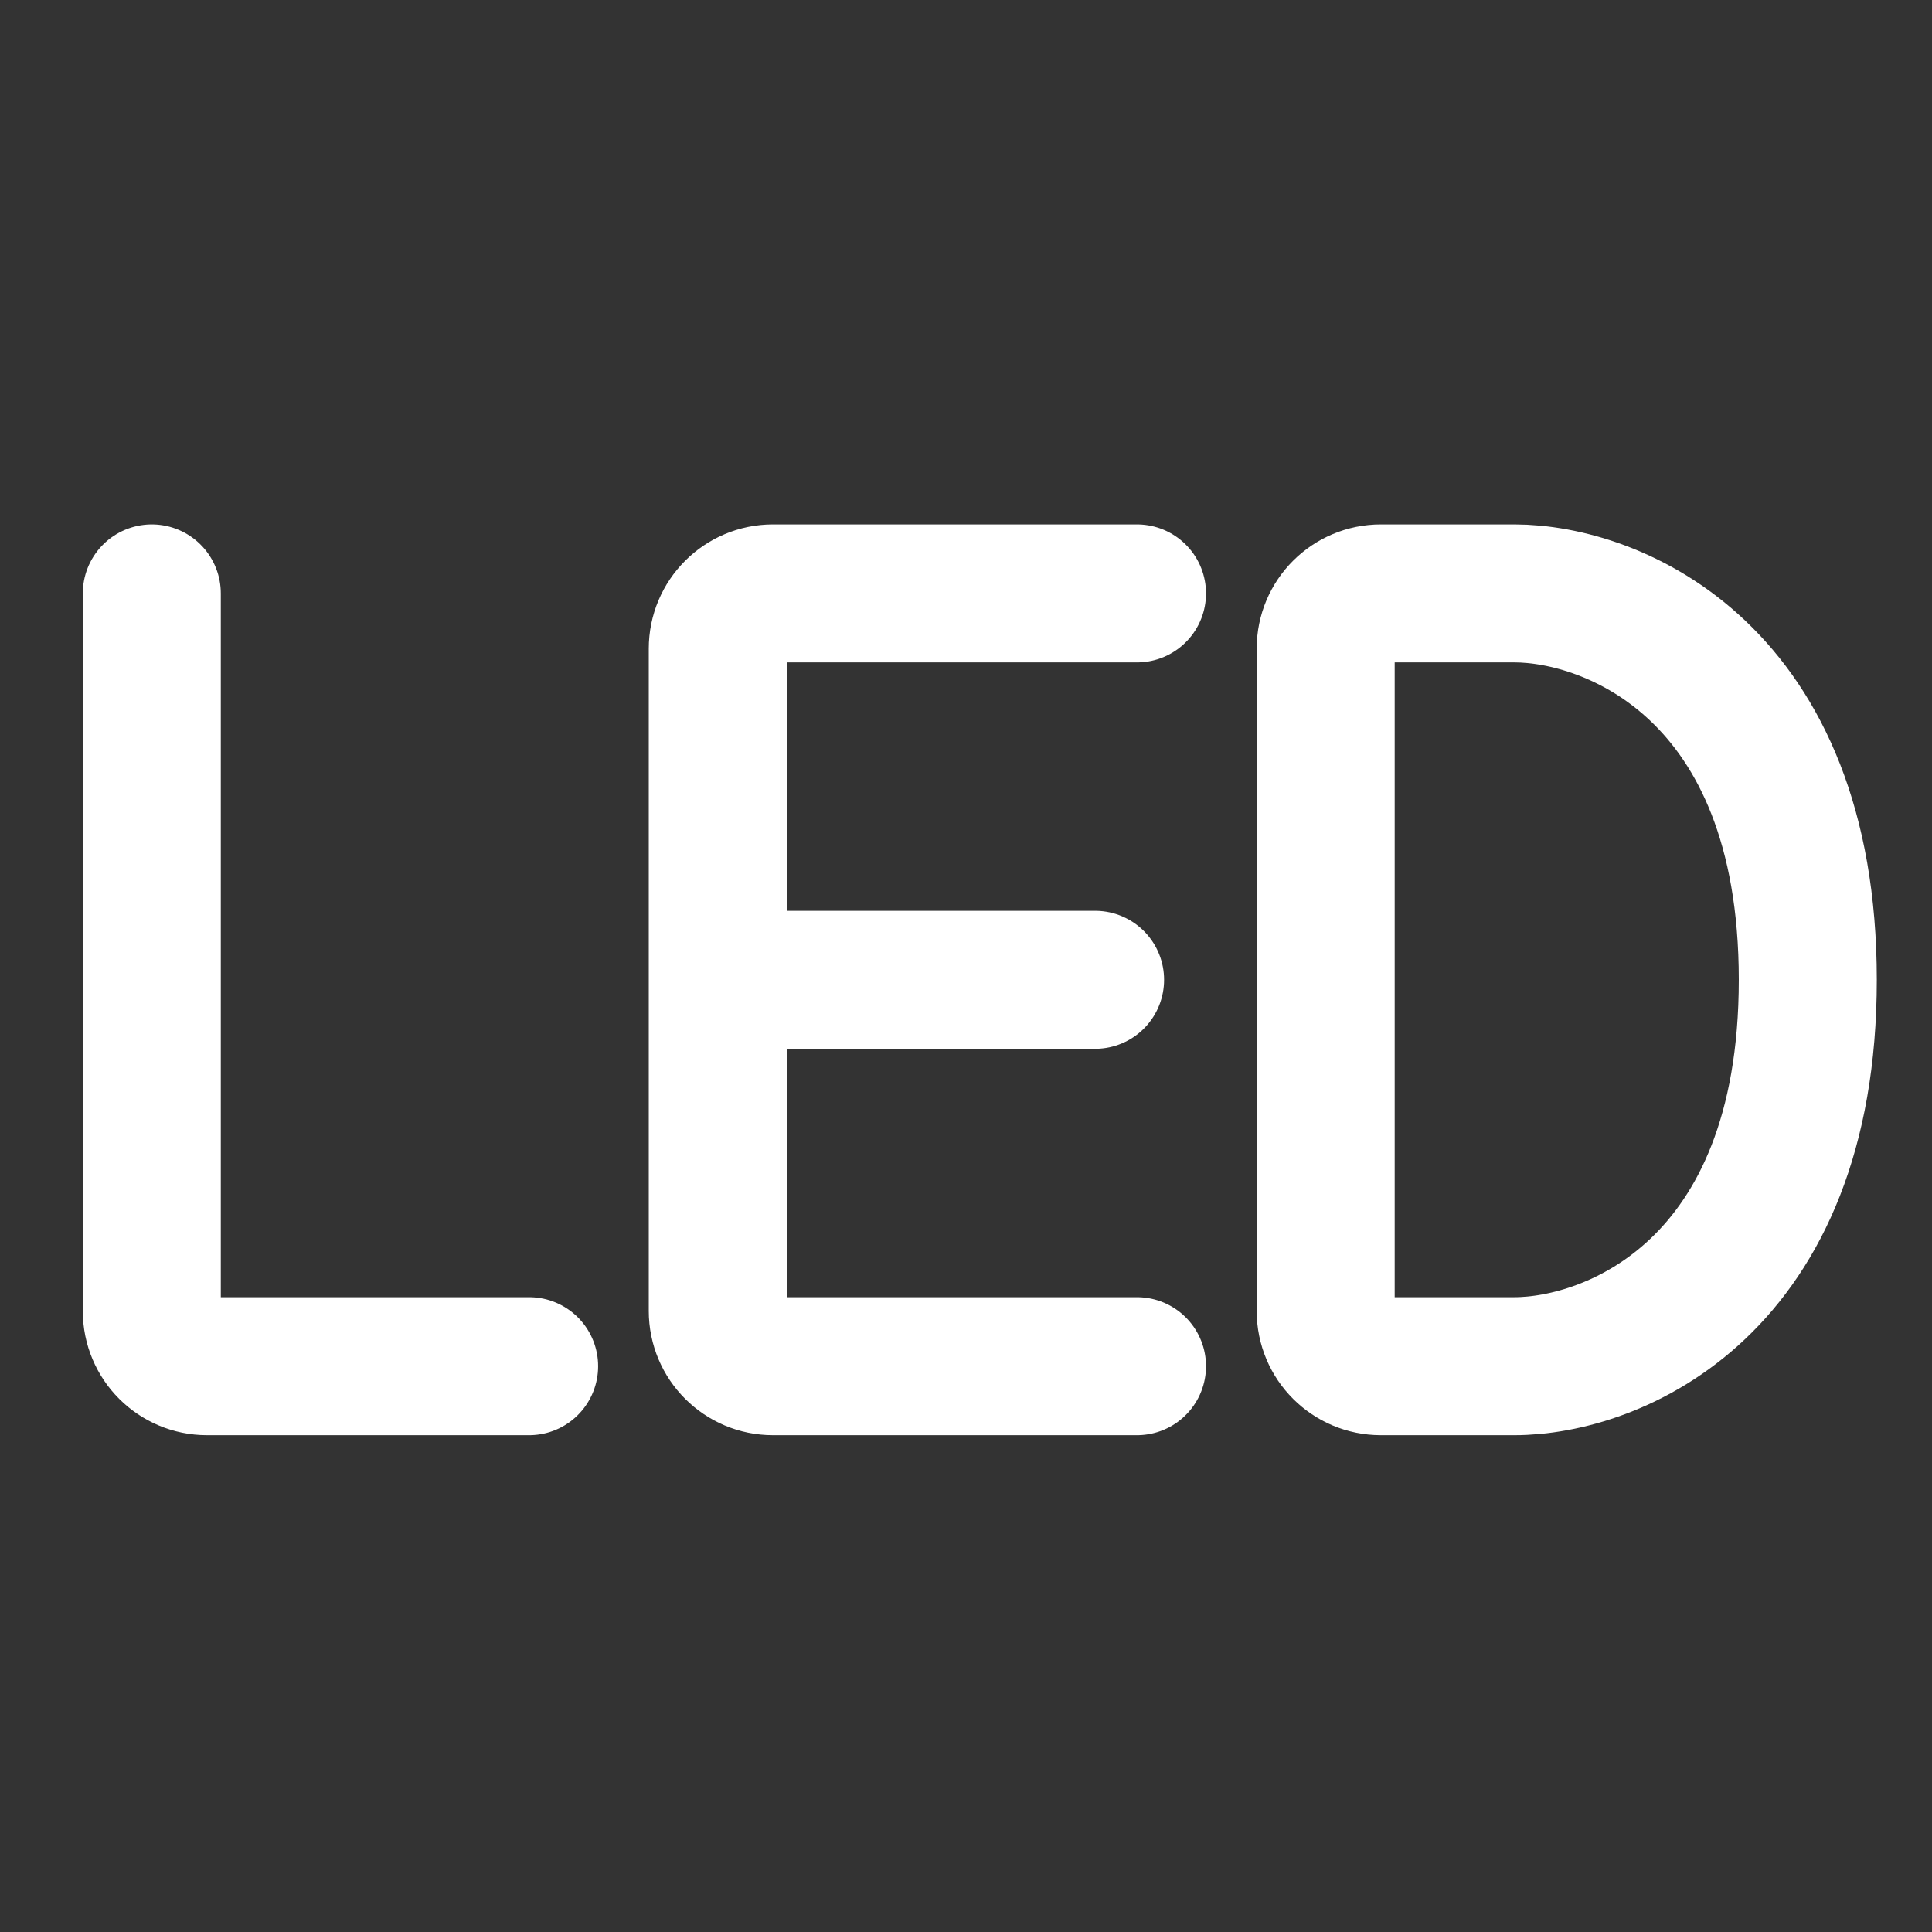 <svg width="70" height="70" viewBox="0 0 70 70" fill="none" xmlns="http://www.w3.org/2000/svg">
<rect x="0" y="0" width="70" height="70" fill="#333333" stroke="none"/>
<path d="M5.5 21.5V47.5C5.5 48.605 6.395 49.5 7.5 49.5H19.171M41.196 21.5H28.006C26.902 21.5 26.006 22.395 26.006 23.5V35.5M41.196 49.5H28.006C26.902 49.5 26.006 48.605 26.006 47.5V35.5M26.006 35.5H39.677M54.867 49.5H50.032C48.927 49.5 48.032 48.605 48.032 47.5V23.5C48.032 22.395 48.927 21.5 50.032 21.5H54.867C58.411 21.5 65.5 24.3 65.5 35.5C65.5 46.7 58.411 49.5 54.867 49.5Z" stroke="white" stroke-width="5" stroke-linecap="round"/>
</svg>
